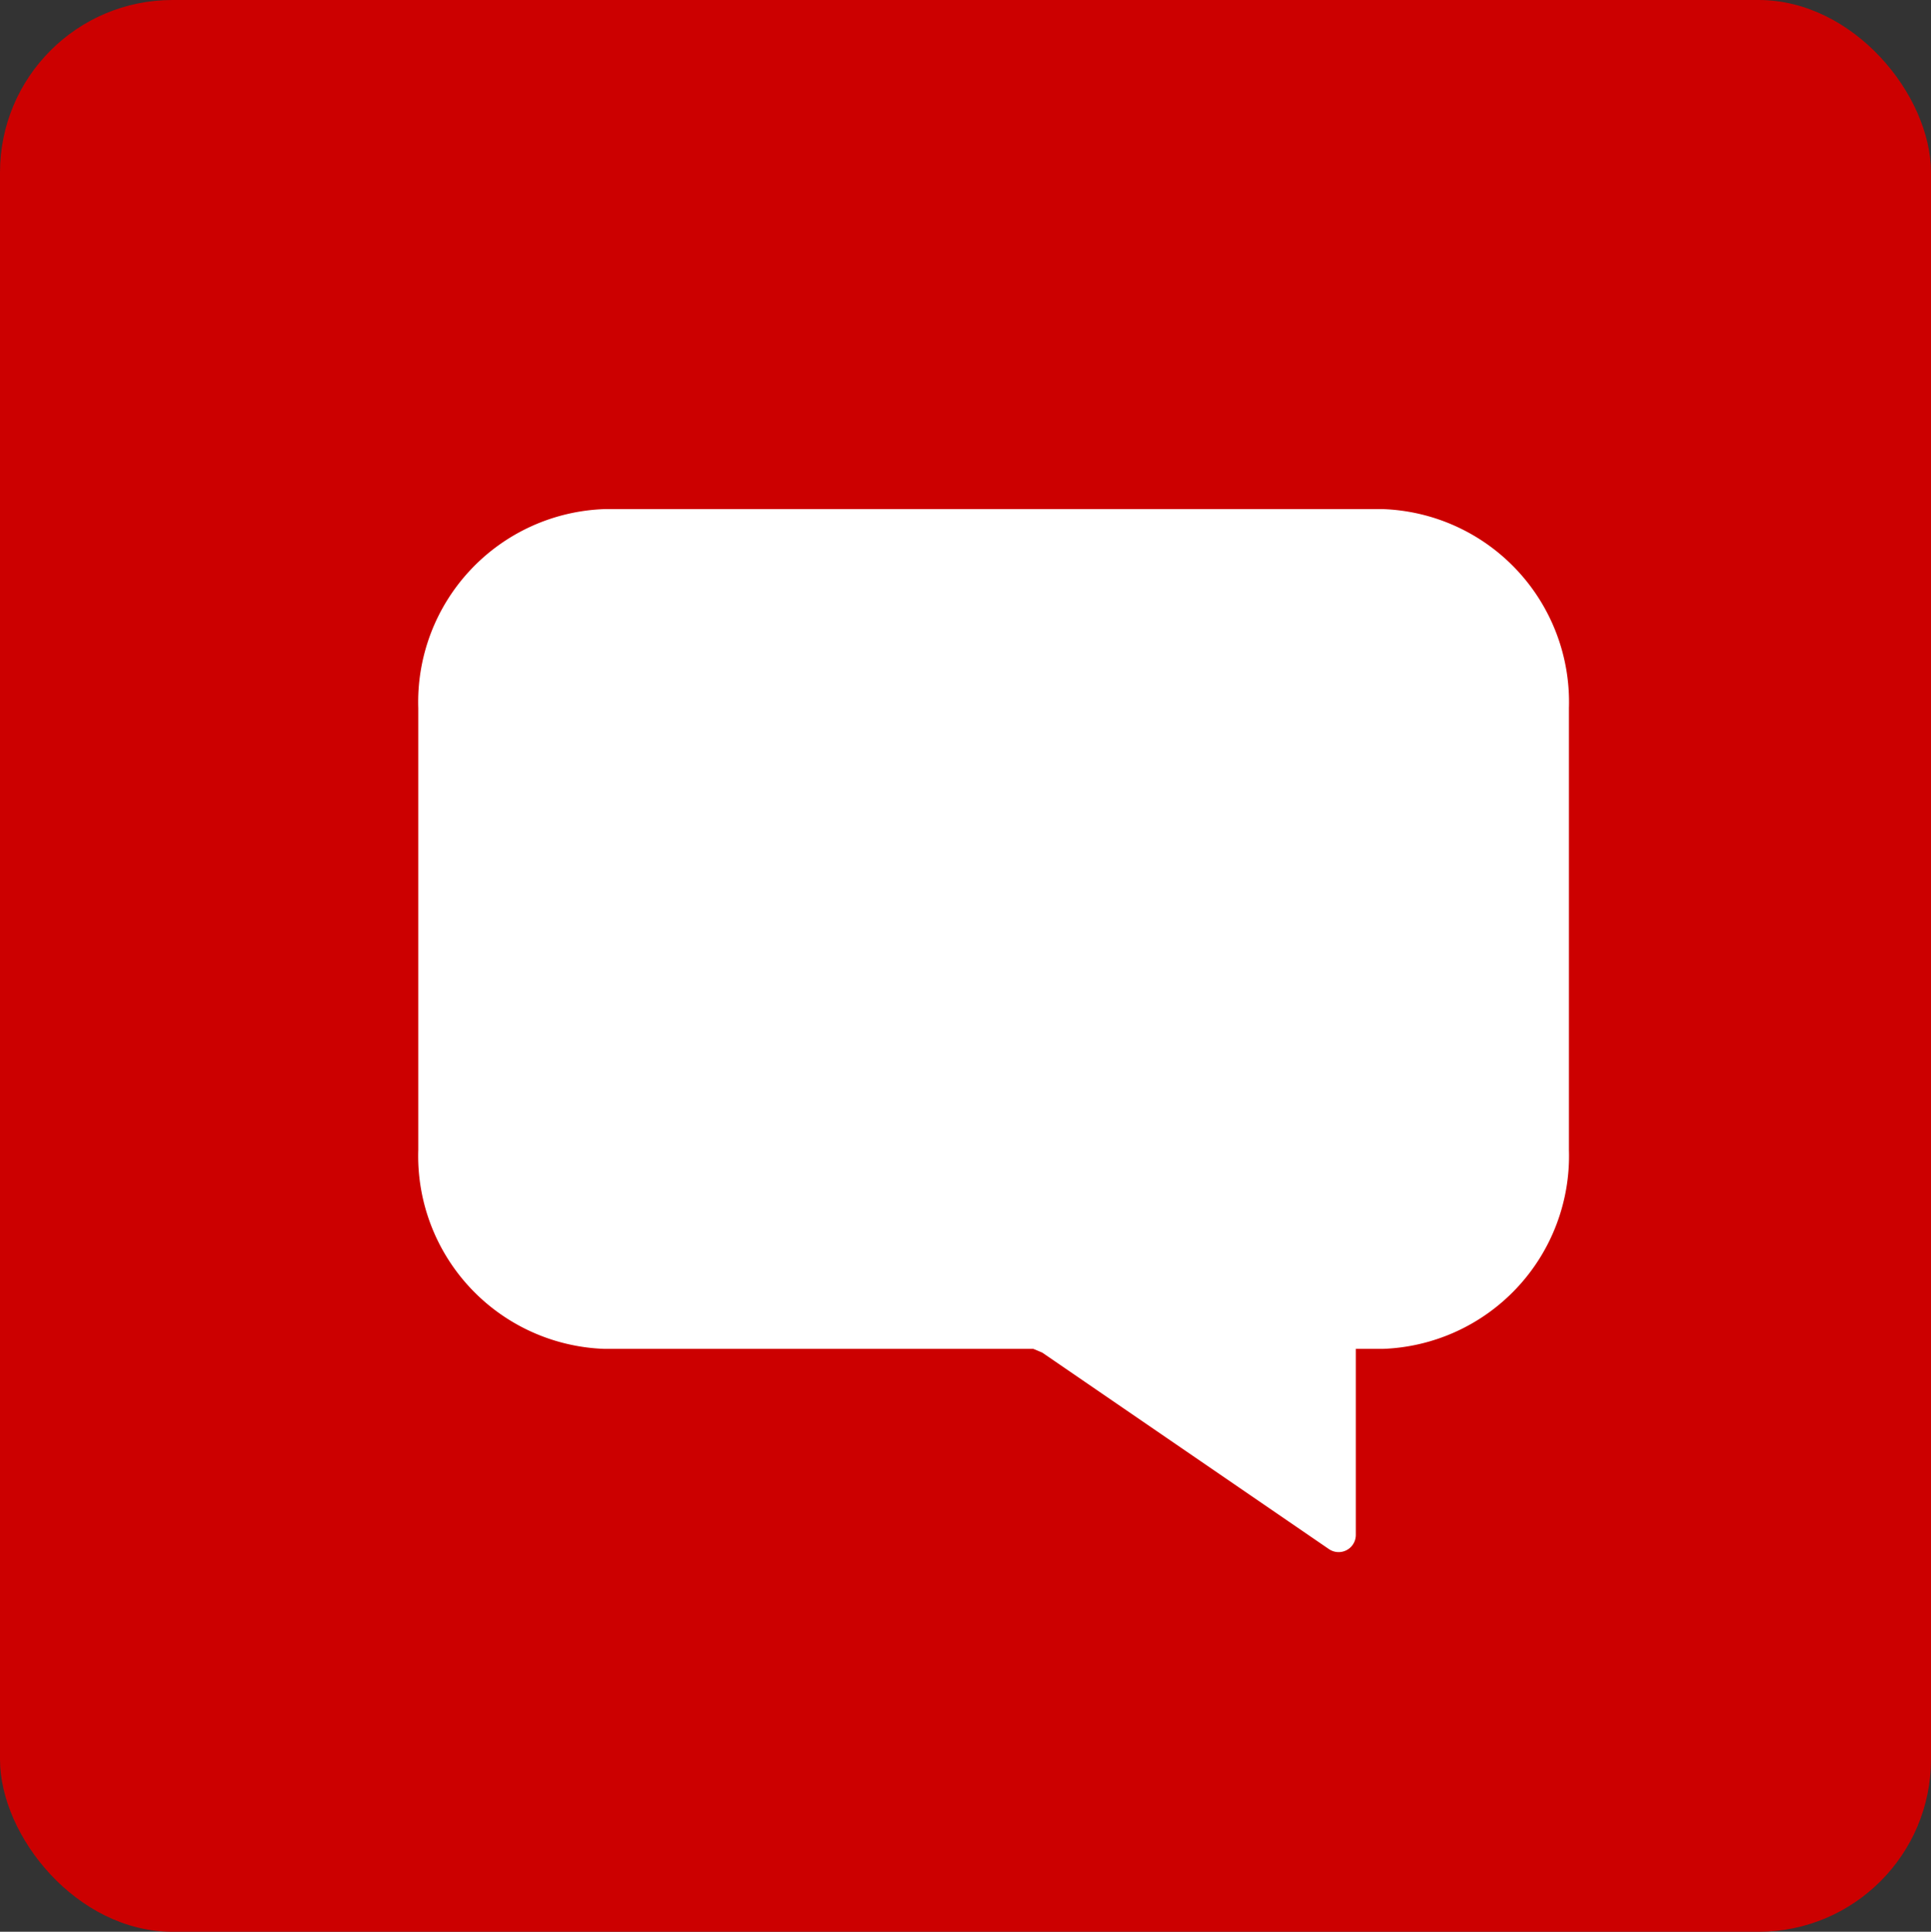 <svg xmlns="http://www.w3.org/2000/svg" width="35.83" height="35.84"><rect width="100%" height="100%" fill="#333333" stroke="none"/><defs><clipPath id="a"><rect width="35.83" height="35.84" rx="3.2" transform="translate(1023.75 2609.76)" fill="#c00"/></clipPath></defs><g data-name="角丸長方形" transform="translate(-1023.75 -2609.76)"><rect data-name="角丸長方形" width="35.83" height="35.84" rx="3.2" transform="translate(1023.75 2609.76)" fill="#c00"/><g clip-path="url(#a)"><path data-name="シェイプ 2" d="M1034.978 2619.205h14.422a3.582 3.582 0 013.462 3.691v8.2a3.582 3.582 0 01-3.462 3.69h-.492v3.451a.319.319 0 01-.5.263l-5.317-3.644-.166-.07h-7.952a3.581 3.581 0 01-3.462-3.69v-8.2a3.582 3.582 0 013.467-3.691z" fill="#fff"/></g></g></svg>